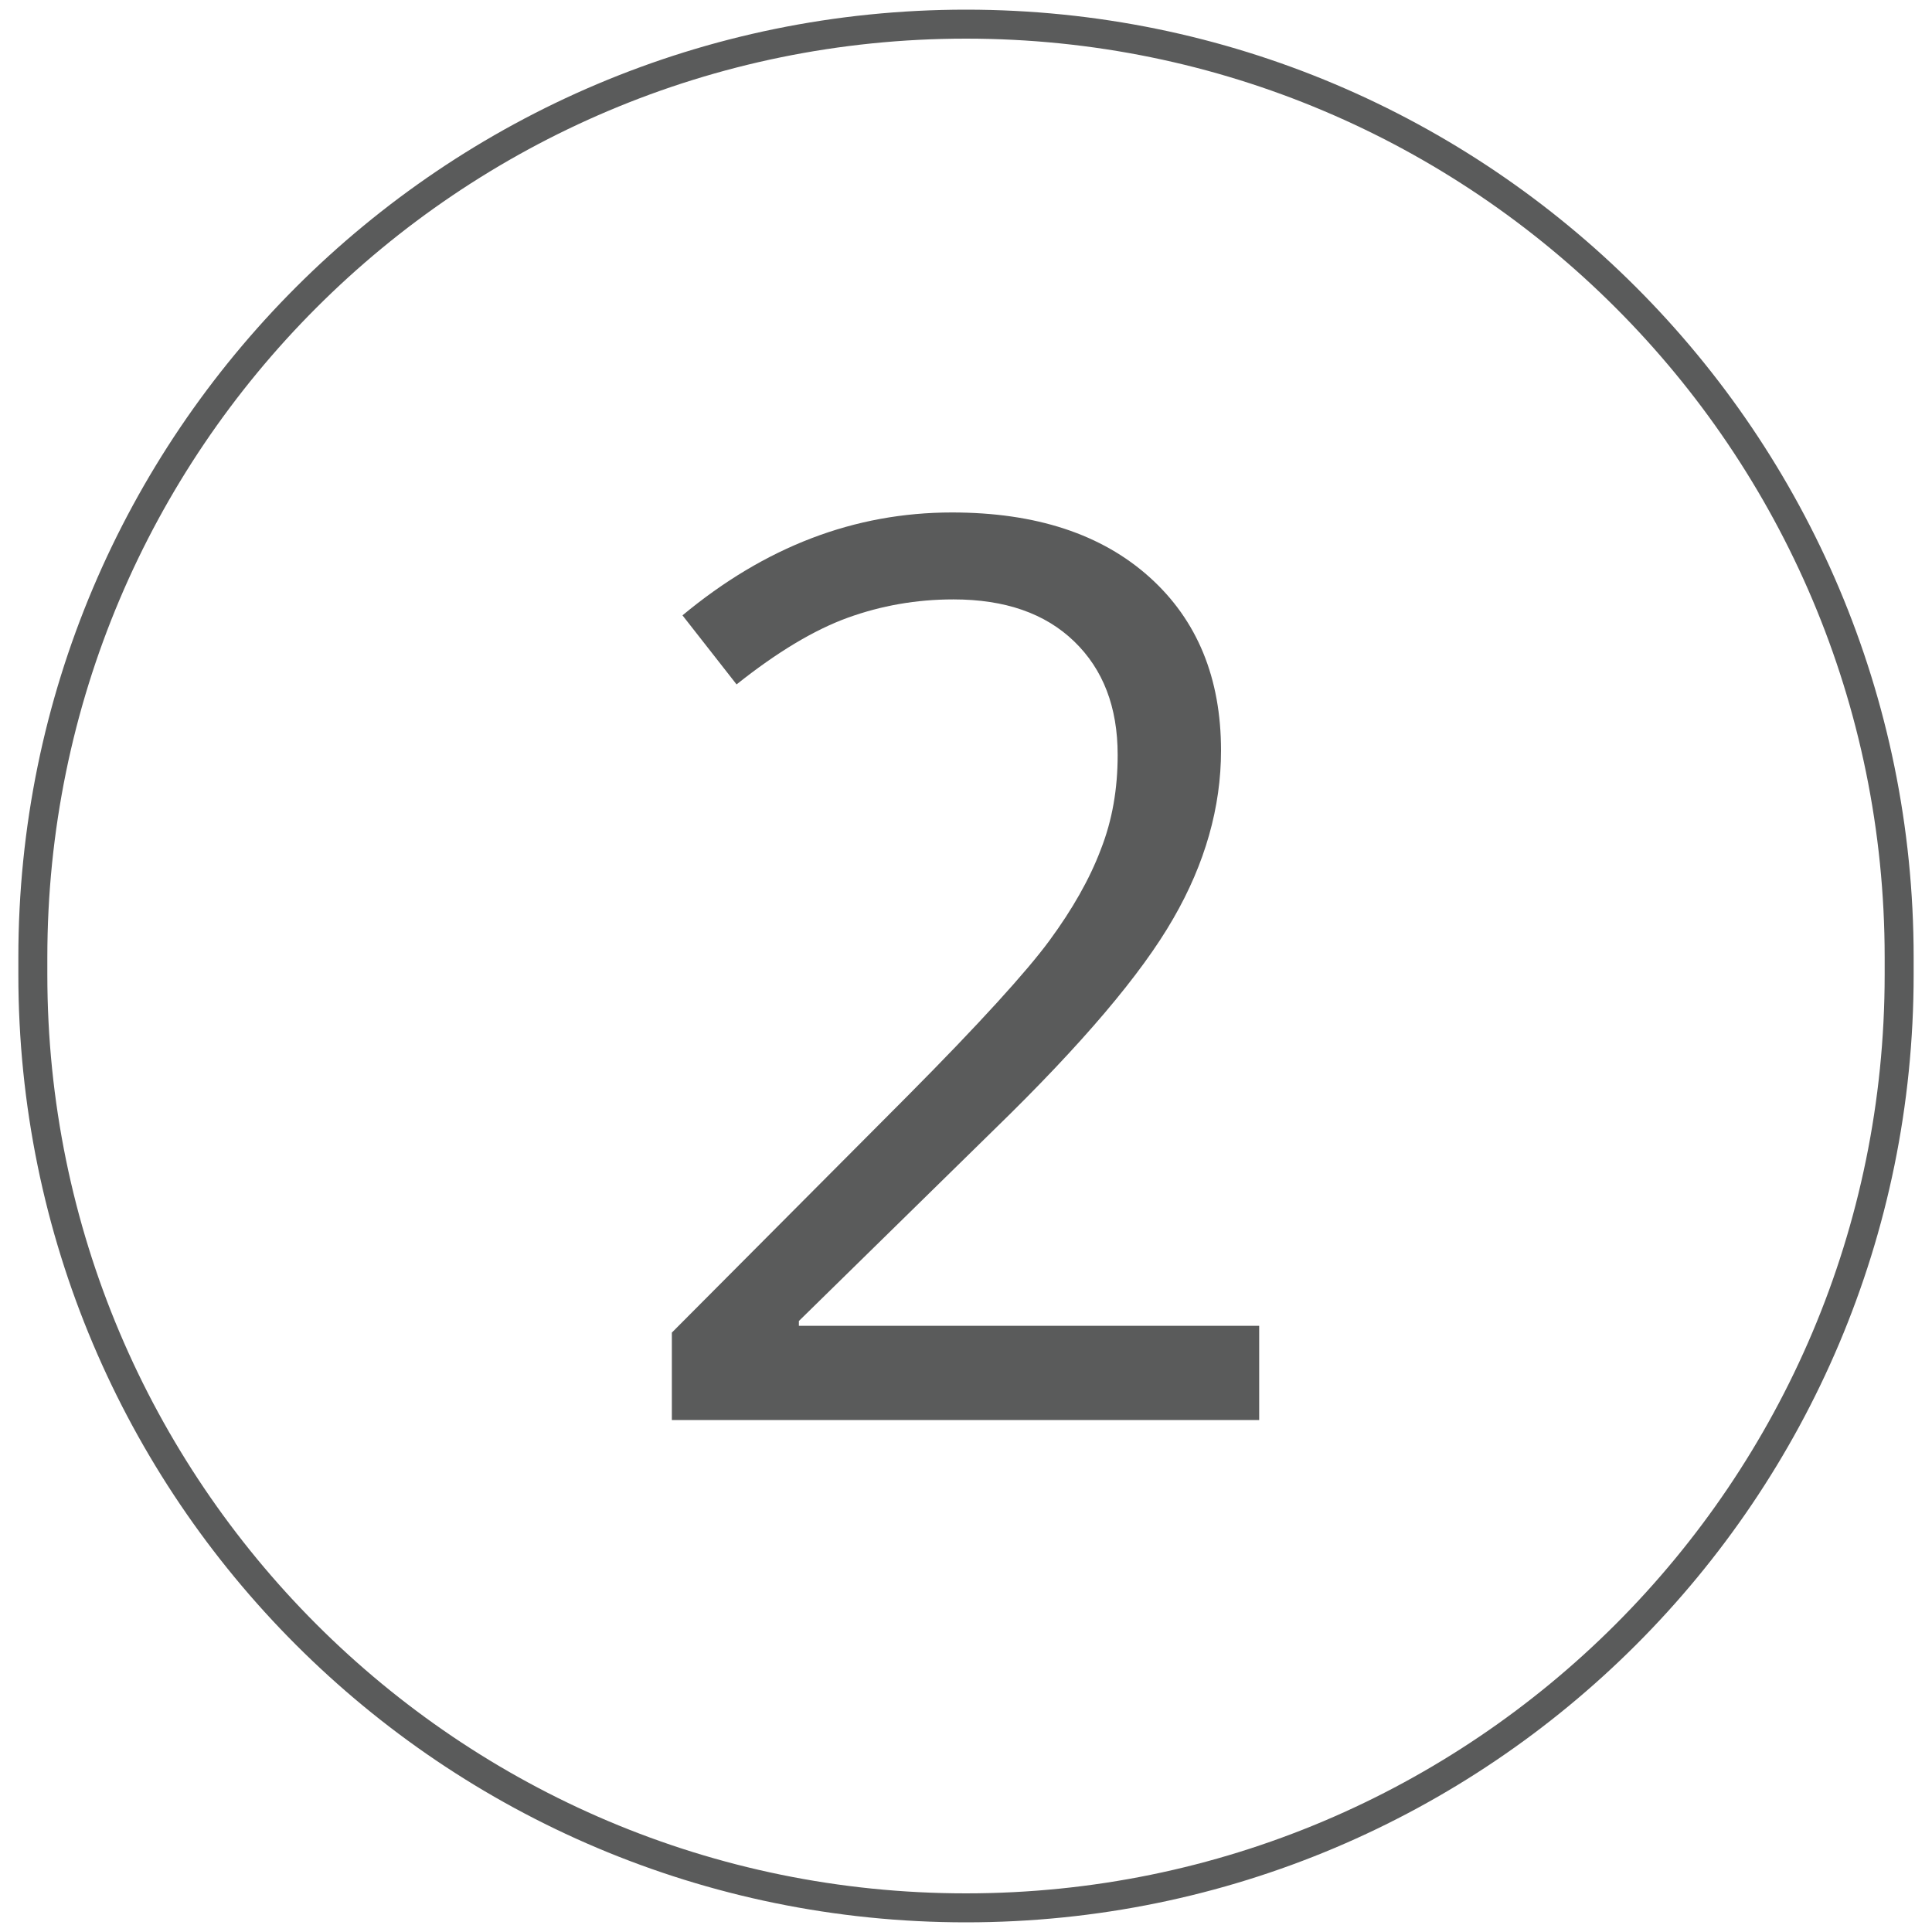 <?xml version="1.0" encoding="utf-8"?>
<!-- Generator: Adobe Illustrator 25.3.1, SVG Export Plug-In . SVG Version: 6.00 Build 0)  -->
<svg version="1.1" id="Layer_1" xmlns="http://www.w3.org/2000/svg" xmlns:xlink="http://www.w3.org/1999/xlink" x="0px" y="0px"
	 viewBox="0 0 400 400" style="enable-background:new 0 0 400 400;" xml:space="preserve">
<style type="text/css">
	.st0{fill-rule:evenodd;clip-rule:evenodd;fill:none;stroke:#5A5B5B;stroke-width:6;}
	.st1{enable-background:new    ;}
	.st2{fill:#5A5B5B;}
	.st3{opacity:0.648;}
	.st4{fill-rule:evenodd;clip-rule:evenodd;fill:#FDFEFF;stroke:#010101;}
</style>
<path id="Rectangle_1_" class="st0" d="M200,5L200,5c106.7,0,193.2,86.5,193.2,193.2v3.6C393.2,308.5,306.7,395,200,395l0,0
	C93.3,395,6.8,308.5,6.8,201.8v-3.6C6.8,91.5,93.3,5,200,5z"/>
<g class="st1">
	<path class="st2" d="M260.9,294H139.1v-18.1l48.8-49c14.9-15,24.7-25.8,29.4-32.2c4.7-6.4,8.3-12.7,10.6-18.8
		c2.4-6.1,3.5-12.6,3.5-19.6c0-9.9-3-17.7-9-23.5c-6-5.8-14.3-8.7-25-8.7c-7.7,0-15,1.3-21.9,3.8c-6.9,2.5-14.6,7.1-23,13.8
		l-11.2-14.3c17.1-14.2,35.6-21.3,55.8-21.3c17.4,0,31,4.5,40.9,13.4c9.9,8.9,14.8,20.9,14.8,35.9c0,11.7-3.3,23.4-9.9,34.8
		c-6.6,11.5-18.9,26-37,43.6l-40.5,39.7v1h95.3V294z"/>
</g>
</svg>
